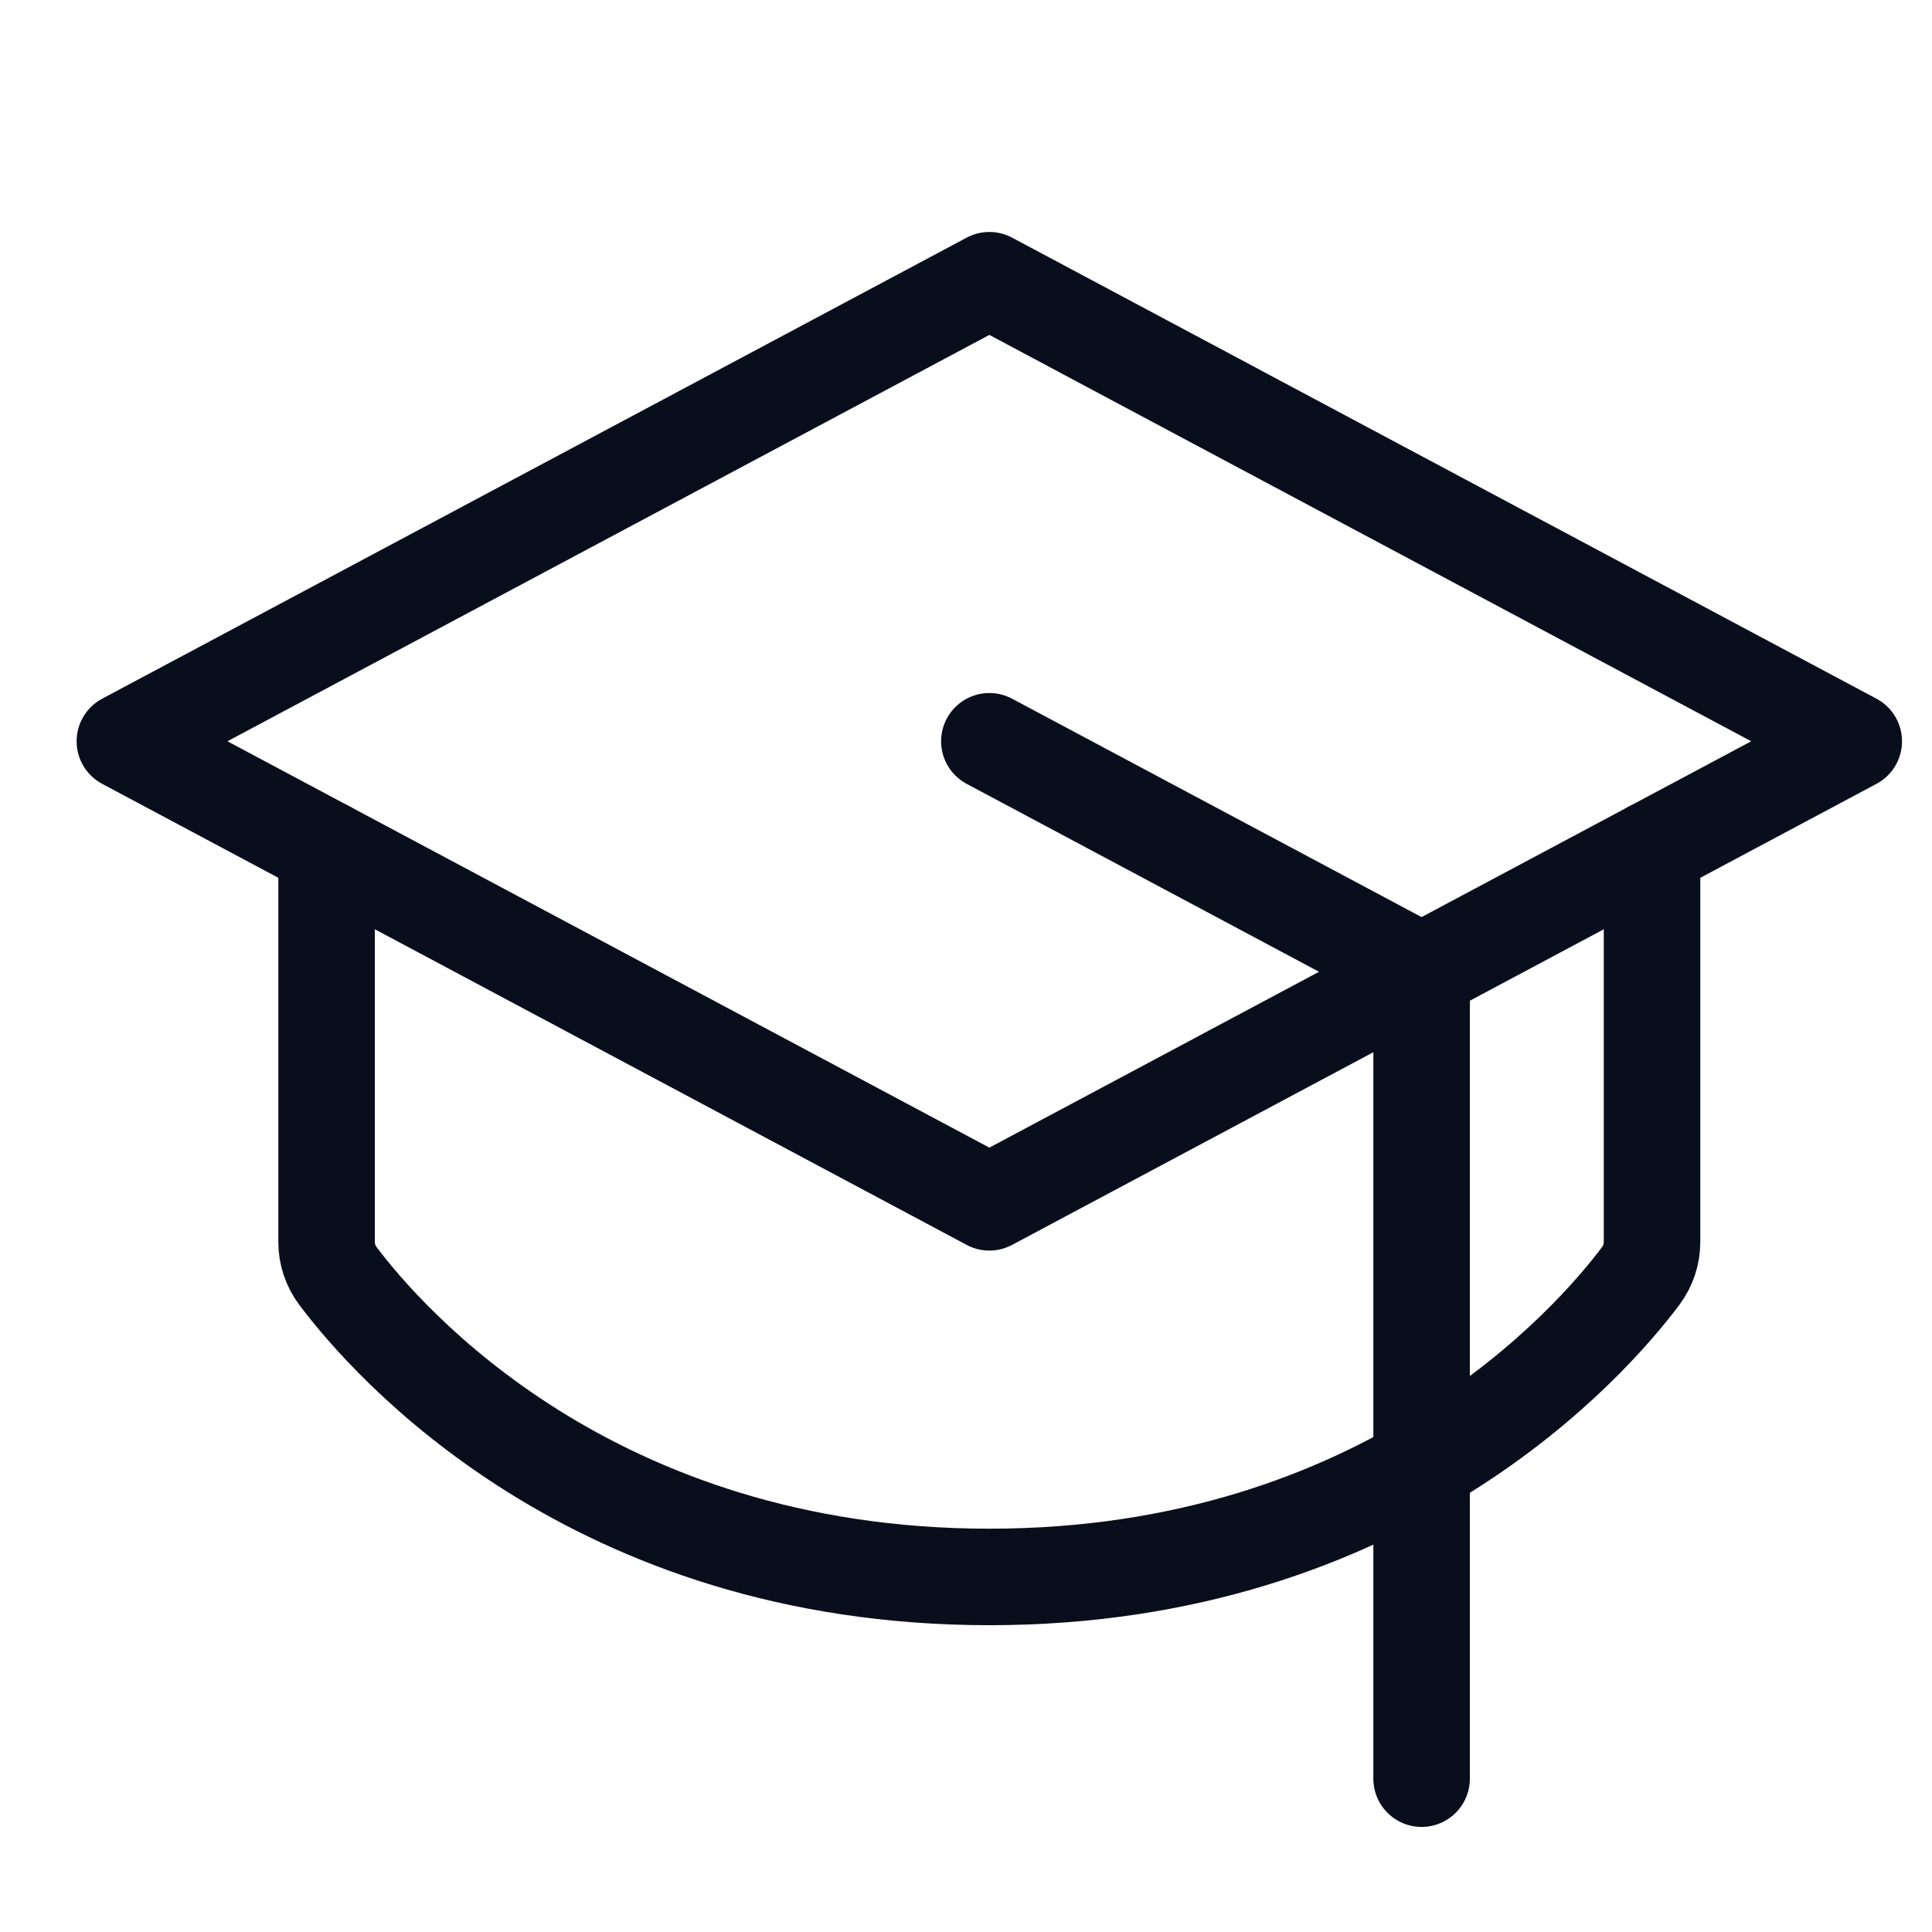 <svg width="22" height="22" viewBox="0 0 22 22" fill="none" xmlns="http://www.w3.org/2000/svg">
<path d="M1.422 8.441L11.266 3.191L21.109 8.441L11.266 13.691L1.422 8.441Z" stroke="#080E1C" stroke-width="1.099" stroke-linecap="round" stroke-linejoin="round"/>
<path d="M16.188 20.254V11.066L11.266 8.441" stroke="#080E1C" stroke-width="1.099" stroke-linecap="round" stroke-linejoin="round"/>
<path d="M18.812 9.666V14.139C18.813 14.28 18.767 14.418 18.682 14.531C18.13 15.267 15.798 17.957 11.266 17.957C6.733 17.957 4.402 15.267 3.849 14.531C3.764 14.418 3.718 14.28 3.719 14.139V9.666" stroke="#080E1C" stroke-width="1.099" stroke-linecap="round" stroke-linejoin="round"/>
</svg>
